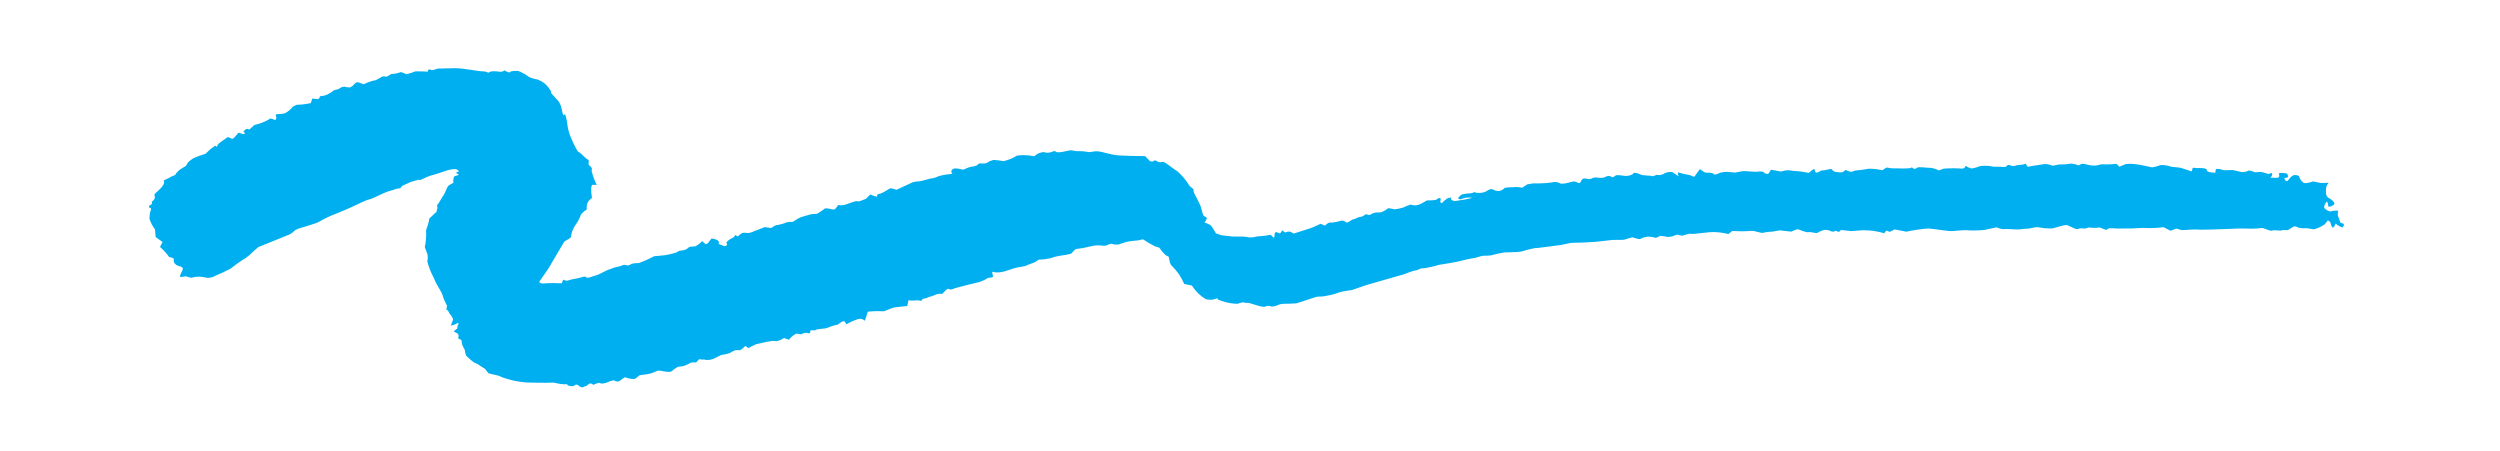 <?xml version="1.0" encoding="UTF-8"?>
<svg xmlns="http://www.w3.org/2000/svg" xmlns:xlink="http://www.w3.org/1999/xlink" xmlns:xodm="http://www.corel.com/coreldraw/odm/2003" xml:space="preserve" width="279.4mm" height="50.4mm" version="1.1" style="shape-rendering:geometricPrecision; text-rendering:geometricPrecision; image-rendering:optimizeQuality; fill-rule:evenodd; clip-rule:evenodd" viewBox="0 0 27940 5040">
 <defs>
  <style type="text/css">
   
    .fil0 {fill:#00AFEF;fill-rule:nonzero}
   
  </style>
 </defs>
 <g id="Capa_x0020_1">
  <path class="fil0" d="M7951.73 2665.85c63.81,5.99 98.76,32.65 77.64,59.28l48.58 19.55 13.18 5.33c2.54,0.59 5.05,0.9 7.59,0.9 12.55,0 23.8,-7.7 28.33,-19.37l-4.87 -9.24 -5.44 -10.59c7.81,-11.29 17.63,-21.12 28.92,-28.92l10.04 -7.39 45.65 -25.16 18.99 -25.27c13.18,15.68 27.67,21.3 32.1,12.44 11.71,-13.97 26.38,-25.26 42.9,-33.03 18.43,-9.24 75.62,4.32 80.39,-1.67 4.77,-6 39.83,-4.71 44.26,-16.8l16.52 -5.33 3.52 -1.19c3.51,-1.85 52.2,-20.56 108.34,-41.57l58.54 9.23 5.89 0.91c10.28,-0.91 19.83,-5.75 26.63,-13.52 17.73,-13.07 38.96,-20.63 60.95,-21.64 33.28,-6.69 66,-16.66 97.43,-29.52l25.16 -3.41 7.95 -1.02c4.6,1.47 9.41,2.24 14.21,2.24 10.35,0 20.46,-3.45 28.68,-9.76 22.93,-16.97 47.75,-31.47 73.74,-43.25 14.74,-3.31 82.07,-23.7 117.93,-34.22l36.87 -2.58 28.3 -1.95c29.83,-16.2 58.37,-35.27 84.82,-56.56 16.86,-14.74 89.42,12.16 108.69,8.12l12.72 -9.23c13.17,-9.69 17.42,-27.12 29.69,-38.09l2.75 -2.58c10.63,2.3 21.4,3.45 32.16,3.45 19,0 37.85,-3.56 55.52,-10.39 31.81,-10.97 115.24,-44.15 126.6,-34.84 11.36,9.3 69.98,-18.44 94.33,-27.67l14.01 -13.73 35.97 -34.85c36.87,18.43 70.25,27.67 73.77,21.29l1.39 -6.17 3.98 -17.7c19.86,-1.64 39.24,-7.46 56.73,-17.08 26.48,-13.34 52.34,-28.36 77.22,-44.57 17.32,-15.02 74.86,15.3 79.56,11.99 4.71,-3.31 42.52,-21.12 72.38,-34.29 29.87,-13.17 110.64,-49.59 112.49,-51.64 22.41,-4.47 45.41,-7.32 68.27,-8.3 34.95,-2.96 124.93,-34.67 133.22,-31.81 28.26,-3.52 55.66,-12.1 80.89,-25.3 47.21,-12.79 95.76,-21.3 144.51,-25.06 3.97,-1.01 16.31,-9.97 6.1,-13.56 -10.21,-3.59 -12.16,-25.89 14.01,-42.96 26.17,-17.08 112.03,11.43 116.46,7.94 4.43,-3.48 33.45,-14.67 52.73,-23.24 19.27,-8.57 85.93,-15.68 94.96,-24.54l9.23 -7.66c7.56,-6.1 17.43,-15.13 25.65,-14.67l24.36 1.39c4.6,0.7 9.41,1.05 14.15,1.05 24.67,0 48.51,-8.96 67.11,-25.16l19.28 -6.73 26.83 -9.23c37.74,2.37 75.79,7.03 113.08,13.55 52.8,-11.57 103.5,-32.37 149.12,-61.3 25.33,-3.55 51.05,-5.47 76.66,-5.47 39,0 78.06,4.25 116.15,12.69l27.67 -20.84c15.02,-10.98 32.41,-18.37 50.77,-21.57l27.67 -4.81c13.73,5.12 28.33,7.77 43.01,7.77 17.28,0 34.43,-3.66 50.21,-10.73l24.88 -8.19c8.4,-2.86 24.88,14.95 36.87,14.18l38.93 -2.13c41.95,-9.23 89.63,-18.43 106.04,-20.94 16.41,-2.51 67.05,16.03 88.34,9.24 40.15,0.24 80.46,4.28 119.88,11.56l19.37 -2.02 9.24 -1.01c18.19,-4.25 36.94,-6.41 55.72,-6.41 5.16,0 10.35,0.18 15.47,0.49 30.15,0.9 144.2,36.87 199.16,42.97 54.96,6.09 257.53,11.6 325.93,10.69l43.81 44.92c7.49,9.94 19.27,15.83 31.75,15.83 11.39,0 22.26,-4.92 29.79,-13.49l2.47 -2.13c17.43,9.24 38.27,18.44 46.11,21.96 5.68,0.73 11.46,1.08 17.21,1.08 9.69,0 19.41,-1.01 28.89,-3 14.57,-2.3 46.11,22.79 61.23,33.73 15.12,10.95 74.78,56.88 103.81,73.78 51.75,46.76 96.53,101.23 132.53,161l42.13 35.02 2.76 2.3c-6.17,10.14 2.68,41.68 19.72,69.97 17.04,28.3 55.34,110.65 57.81,115.8 2.48,5.16 12.62,46.56 21.12,76.81l10.04 27.11c6.83,18.43 53.56,18.43 33.45,50.43l-20.56 32.65c27.6,5.78 53.42,17.88 75.52,35.3 7.17,10.14 38.54,58.09 51.99,83.7l20.84 7.57 36.87 13.17c45.44,6.55 105.48,13.28 133.33,14.95 27.84,1.67 122.17,-1.01 146.78,3.69l22.86 3.59 19.27 3.03c1.36,0.04 2.82,0.07 4.25,0.07 25.75,0 51.4,-3.86 76,-11.39 51.06,-2.09 102.32,-8.3 152.46,-17.88l25.09 24.99c16.52,16.52 17.15,-10.7 17.25,-19.38 0,-31.43 9.24,-46.1 49.7,-24.71l6.1 3.32c10.8,-1.29 23.52,-16.98 28.22,-34.75l28.58 19.73 7.46 5.08c12.96,-6.79 27.39,-10.35 41.99,-10.35 5.92,0 11.88,0.6 17.7,1.75 6.55,5.61 32.27,21.22 38.82,19.16l5.72 -1.84c53.66,-17.15 107.5,-33.95 160.79,-51.65l31.99 -10.7c33.73,-13.83 78.09,-33.56 98.55,-43.87l29.03 12.26 20.1 8.47c13.73,-17.07 32.27,-29.72 53.22,-36.24l8.74 1.19 12.72 1.74c36.94,-4.74 73.81,-12.58 109.6,-22.93 1.5,-0.11 3.07,-0.18 4.6,-0.18 16.62,0 32.51,6.73 44.12,18.61 16.13,15.96 64.54,-32.44 81.68,-32.65 17.15,-0.21 61.06,-27.67 73.04,-26.83 21.78,-0.8 42.52,-9.62 58.2,-24.75 7.46,-13.93 51.09,8.12 55.34,2.69 21.6,-16.31 47.6,-25.96 74.64,-27.64l31.99 -1.01 15.58 -0.45c30.32,-11.26 58.72,-27.29 84.09,-47.32l41.85 7.45 31.37 5.61c30.59,-3.9 60.98,-10.31 90.57,-18.92 26.52,-12.79 54.25,-24.15 82.1,-33.84l21.46 4.99c49.24,11.25 85,-3.7 158.95,-48.86l5.26 -3.24c7.04,0.24 14.32,0.42 21.43,0.42 26.38,0 52.8,-2.09 78.79,-6.17l25.44 -16.24 7.46 -4.81c14.18,0.84 23.24,7.95 20.28,15.75l-1.39 7.29 -3.52 17.87c5.89,22.13 22.96,20.11 37.81,-4.42l20.73 -15.96 21.4 -16.42c31.99,-11.53 50.81,-11.08 41.96,0.91 -8.86,11.99 18.43,37.98 71.47,24.88 55.16,-6.69 110.4,-17.25 164.2,-30.98 -13.07,-2.68 -26.41,-4.08 -39.76,-4.08 -20.25,0 -40.46,3.18 -59.73,9.34l-16.59 6.66 -11.71 4.6c-16.69,-1.19 -30.07,-7.95 -29.79,-15.02 11.95,-17.95 28.64,-32.34 48.13,-41.5 35.75,-7.53 72.51,-12.03 109.07,-13.18 5.44,-2.85 22.96,-16.69 29.52,-8.29 15.64,4.11 31.78,6.24 47.98,6.24 23.8,0 47.47,-4.6 69.56,-13.45l33.1 -18.44c9.31,-6.9 20.63,-10.63 32.2,-10.63 10.77,0 21.3,3.21 30.22,9.24 13.97,7.59 29.65,11.6 45.54,11.6 23.87,0 46.87,-8.99 64.4,-25.16l11.33 -10.59c22.82,-3.98 46.03,-6 69.21,-6 2.33,0 4.77,0.04 7.07,0.04 15.33,-1.95 30.84,-2.93 46.35,-2.93 24.67,0 49.34,2.54 73.49,7.49l29.69 -20.1 25.27 -17.04 65.83 -11.09c2.68,-0.45 35.79,0.56 70.91,0 47.78,0 95.98,-3.93 143.12,-11.32 9.87,-2.72 20.08,-4.11 30.29,-4.11 18.99,0 37.74,4.77 54.4,13.87 27.67,18.43 136.36,-18.44 154.44,-20.57l15.86 2.97c17.7,3.24 38.99,19.44 49.69,15.12 13.94,-5.54 16.24,-27.67 28.58,-39.1l9.23 -9.23c6.9,-1.71 14.05,-2.58 21.16,-2.58 9.65,0 19.23,1.6 28.36,4.7 5.96,1.61 12.13,2.41 18.33,2.41 10.28,0 20.46,-2.23 29.8,-6.55 12.54,-7.95 27.11,-12.17 41.95,-12.17 1.89,0 3.77,0.07 5.65,0.21l9.23 0.56c13.42,2.93 27.22,4.43 41.02,4.43 13.8,0 27.6,-1.5 41.09,-4.46 31.53,-15.97 55.33,-26.28 86.94,-4.81l4.25 2.96c14.22,-3.03 27.25,-10.11 37.54,-20.35 13.55,-11.71 92.2,4.42 114.33,5.15 22.13,0.74 80.4,-12.16 82.98,-28.78 2.57,-16.62 65.09,2.58 83.98,13.73 18.89,11.15 111.93,9.23 125.21,16.31 13.28,7.07 47.95,-17.15 59.83,-13.38 6.66,1.39 13.49,2.12 20.32,2.12 15.99,0 31.75,-3.9 45.89,-11.32 23.6,-15.34 51.16,-23.52 79.32,-23.52 7.39,0 14.81,0.55 22.09,1.67l17.04 11.25 55.34 36.87c-19.55,-34.5 -13.17,-52.27 14.18,-39.45 27.36,12.83 111.94,22.8 119.88,28.58 7.95,5.79 36.87,18.44 42.41,10.87 5.54,-7.56 38.37,-52.55 58.09,-81.4l48.23 32.37c27.67,18.44 80.05,-5.54 111.94,24.88l5.26 4.99c22.82,-4.71 44.88,-12.65 65.55,-23.42 23.07,-5.33 46.8,-8.09 70.5,-8.09 15.08,0 30.21,1.12 45.09,3.28l31.15 2.75 18.44 1.68c21.57,-5.16 58.26,-12.27 81.61,-15.76 23.35,-3.48 136.47,9.24 154.9,6.73 12.76,-2.44 25.79,-3.69 38.75,-3.69 12.13,0 24.33,1.08 36.25,3.24 11.81,14.81 29.27,24.04 48.16,25.44 20,-1.47 35.23,-47.12 40.28,-47.57 5.05,-0.46 58.27,10.03 108.97,20.28l44.54 -10.32 11.98 -2.75c8.4,-0.94 16.83,-1.43 25.27,-1.43 19.06,0 38.16,2.44 56.59,7.22 58.2,2.23 116.46,9.89 173.3,22.54l32.27 -25.89c21.85,-17.42 33.28,-29.52 39.17,9.24 2.86,18.43 29.13,14.84 48.23,2.12l17.14 -11.43c29.28,-1.08 58.48,-5.96 86.6,-14.18l22.13 -4.04 5.89 -1.12c10.66,11.08 22.3,21.4 34.53,30.67 22.52,5.4 45.62,8.15 68.76,8.15 8.15,0 16.38,-0.35 24.5,-1.01l4.88 -3.76 30.8 -23.53c18.19,13.7 40.43,21.16 63.29,21.16 2.02,0 4.07,-0.07 6.1,-0.18l13.93 -5.08 20.84 -7.67c50.15,-3.52 100.23,-10.42 149.68,-19.93 4.98,-0.07 10.14,-0.21 15.16,-0.21 46.38,0 92.76,5.71 137.79,16.86l24.98 -15.75 23.7 -14.84c28.99,6.51 58.86,9.89 88.65,9.89 7.98,0 16,-0.28 23.91,-0.73 20.87,1.19 42.23,1.95 63.21,1.95 29.2,0 58.55,-1.29 87.61,-3.59l12.16 -5.61 3.42 -1.57c4.25,-3.69 10.03,-1.18 12.89,5.55 6.1,5.71 14.18,8.95 22.58,8.95 9.27,0 18.12,-3.97 24.33,-10.91 18.43,-18.43 118.65,3.42 147.51,-1.18 34.46,4.25 68.02,14.32 99.07,29.79 1.47,-1.11 26.83,-10.69 52.45,-19.72 34.6,-2.79 69.56,-4.22 104.33,-4.22 34.78,0 69.73,1.43 104.34,4.12l19.1 -5.54 6.09 -1.75c3.59,-19.27 13.73,-27.67 22.59,-17.98 17.49,12.23 37.63,20.28 58.75,23.52 33.28,-5.78 65.86,-15.12 97.19,-27.7 16.69,-1.99 33.7,-3.07 50.57,-3.07 30.73,0 61.43,3.45 91.44,10.18 15.02,4.25 82.06,-3.03 108.62,3.76l24.25 -1.39 10.88 -0.56c4.91,-12.54 17.07,-20.8 30.59,-20.8 5.72,0 11.36,1.49 16.31,4.32 11.22,4.91 23.35,7.45 35.58,7.45 11.61,0 23.14,-2.26 33.84,-6.69 11.88,-8.12 72.55,-1.67 101.41,-20.1l24.6 35.86c4.42,-1.4 32.37,-6.66 62.06,-11.61 29.69,-4.95 98.83,-14.01 114.9,-17.98 5.96,-0.59 11.99,-0.91 17.98,-0.91 24.39,0 48.61,5.02 70.99,14.74 16.69,11.89 79.83,-16.86 102.69,-10.14 1.01,0 2.16,0 3.14,0 38.23,0 76.49,-3.62 114.02,-10.63 28.96,4.22 57.68,11.09 85.45,20.5l19.44 -12.38c8.33,-3.86 17.39,-5.85 26.56,-5.85 5.05,0 10.07,0.59 14.95,1.81l26.94 6.73c26.45,8.05 54.08,12.16 81.82,12.16 7.98,0 16.03,-0.38 23.98,-1.05l26.45 -5.71 39.16 -8.47c18.26,1.22 36.91,1.99 55.24,1.99 35.27,0 70.64,-2.48 105.52,-7.18l32.09 32.44 64.54 -25.37 4.88 -3.76c16.94,-2.2 34.01,-3.31 51.05,-3.31 17.04,0 34.12,1.11 51.02,3.27 50.91,3.77 185.78,35.31 195.19,36.87 32.13,-4.81 63.84,-13.48 93.98,-25.61 4.81,-0.24 9.69,-0.35 14.57,-0.35 35.93,0 71.58,6.38 105.27,18.78 4.26,0.67 47.4,5.27 86.22,9.24 38.82,3.97 142.28,47.5 143.64,41.85 2.09,-12.06 4.95,-24.08 8.47,-35.79 3.59,-9.23 49.97,3.14 74.58,0 24.6,-3.13 91.09,2.3 84.92,24.99 -6.17,22.69 99.49,31.64 96.63,22.58 -2.85,-9.06 0,-35.58 12.55,-39.27 0.73,0.03 1.46,0 2.19,0 23.74,0 47.29,4.46 69.39,13.1 20.66,7.28 98.65,-2.68 115.24,1.39 16.59,4.08 75.24,17.32 91.27,21.57 2.82,0.14 5.68,0.21 8.5,0.21 24.25,0 48.23,-5.5 70.08,-16.06 14.67,-9.24 63.07,18.43 74.4,18.43 11.33,0 53.77,-5.99 68.79,-3.86 15.02,2.12 64.54,19.65 83.53,23.69l19.38 -9.96 6.72 -3.42c19.1,12.62 13.45,36.87 -12.44,52.73l56.8 2.3c27.67,1.01 50.99,0 44.64,-30.81l-4.04 -20c12.34,-2.27 24.99,-3.45 37.64,-3.45 18.4,0 36.76,2.51 54.5,7.35l10.14 20.56c10.14,20.56 -10.03,27.67 -35.23,27.67l-2.61 0c-0.32,1.74 -0.49,3.55 -0.49,5.33 0,16.21 12.51,29.69 28.68,30.91l7.56 -6.1c18.44,-14.84 27.67,-39.1 48.02,-50.63l19.66 -10.98c32.09,-2.68 58.92,4.99 59.76,17.15 8.29,28.33 26.35,52.86 50.88,69.28 26.38,13.38 103.74,-15.76 105.94,-15.97 2.19,-0.2 34.57,6.56 66.84,14.4 32.27,7.84 114.4,-2.96 104.02,3.24 -15.96,18.57 -25.69,41.75 -27.71,66.17l0 43.7c0,0.91 -0.03,1.85 -0.03,2.79 0,23.18 12.4,44.54 32.51,56.04 17.81,6.72 62.87,41.4 61.68,62.79 -1.18,21.4 -68.61,43.25 -68.61,28.86 0,-14.39 -8.19,-59.84 -18.44,-50.36 -15.3,16.94 -25.19,38.13 -28.33,60.71 0.73,17.81 54.57,53 77.71,46.1 23.14,-6.9 88.13,-15.3 79,0.56 -2.79,8.85 -4.25,18.16 -4.25,27.46 0,11.43 2.2,22.79 6.41,33.38 4.81,11.71 18.89,55.34 26.28,68.52l9.23 1.39c30.53,4.25 32.17,19.27 20.84,34.57l-11.15 15.12c-21.99,-7.94 -42.79,-18.95 -61.78,-32.58 -2.03,-4.25 -15.69,-17.88 -18.44,-3.59 -2.75,14.29 -21.67,49.8 -33.28,32.72 -9.65,-15.96 -16.45,-33.63 -19.9,-51.99 -1.84,-9.76 -24.53,-29.69 -33.83,-19.1 -9.31,10.6 -25.9,39.73 -40.5,46.11 -33.91,21.43 -70.88,37.7 -109.56,48.4l-40.49 -6.45 -40.01 -6.44c-9.72,0.97 -19.65,1.53 -29.52,1.53 -22.19,0 -44.39,-2.68 -65.96,-7.91 -6.17,-5.54 -35.69,-18.43 -47.85,-11.99 -21.64,11.08 -42.58,23.63 -62.62,37.43 -8.4,7.84 -54.85,-3.97 -72.1,5.54 -17.25,9.51 -88.62,-8.4 -106.88,2.58 -18.26,10.98 -86.77,-25.37 -109.63,-29.24 -40.99,5.23 -82.46,7.95 -123.79,7.95 -2.36,0 -4.94,0 -7.31,0l-31.09 -1.01 -22.23 -0.67c-8.23,0.32 -16.55,0.53 -24.74,0.53 -11.15,0 -22.51,-0.42 -33.6,-1.05 -6.9,-0.9 -85.55,3.59 -161.62,6 -76.08,2.4 -296.25,11.25 -321.23,6.09 -24.99,-5.15 -133.23,6.45 -177.2,6.1l-36.87 -10.52 -23.81 -6.83c-16.03,7.11 -44.91,18.43 -64.53,24.71l-9.76 -5.09 -68.51 -35.13c-48.72,6.97 -98.41,10.42 -147.69,10.42 -16.17,0 -32.72,-0.52 -48.75,-1.15 -27.67,-4.53 -129.08,4.7 -158.6,5.09 -29.51,0.38 -132.87,1.57 -163.75,0.73 -30.87,-0.84 -107.05,-13.73 -117.47,16.97l-44.54 -16.59 -32.82 -12.37c-19.38,3.1 -39.14,4.64 -58.83,4.64 -19.69,0 -39.44,-1.54 -58.89,-4.57l-24.43 6.1 -29.58 7.39c-9.9,-2.72 -20.18,-4.08 -30.46,-4.08 -15.16,0 -30.25,2.93 -44.29,8.61 -14.47,9.23 -78.83,-30.15 -113.4,-42.69 -34.57,-12.55 -143.57,35.96 -176.85,35.58 -6.9,0.21 -14.08,0.35 -21.02,0.35 -41.4,0 -82.8,-4.22 -123.29,-12.41 -15.12,-10.14 -85.55,10.25 -105.38,12.9 -19.83,2.64 -82.97,4.32 -97.47,9.23 -13.66,1.22 -27.43,1.92 -41.16,1.92 -17.73,0 -35.47,-1.08 -53.07,-3.21 -19.51,-1.53 -39.2,-2.4 -58.75,-2.4 -15.3,0 -30.84,0.52 -46.04,1.49 -23.17,-2.57 -45.82,-9.3 -66.63,-19.82 -3.41,-0.67 -66.66,13.17 -134.79,28.29 -40.91,4.46 -82.35,6.9 -123.54,6.9 -31.22,0 -62.69,-1.46 -93.77,-4.04 -17.53,0.56 -97.09,4.81 -139.88,10.25 -42.8,5.43 -205.82,-25.09 -271.64,-29.03 -83.01,5.99 -165.95,18.5 -247.36,36.13 -7.73,-0.83 -74.5,-14.39 -131.37,-25.64l-46.84 24.53c-21.95,11.53 -33.94,-28.58 -55.34,0l-13.45 18.43c-75.27,-22.33 -153.78,-33.73 -232.51,-33.73 -3.2,0 -6.58,0.11 -9.68,0.11l-101.41 7.73 -26 1.95c-24.88,-2.23 -75.97,-7.94 -113.39,-12.72l-10.88 11.61c-24.53,26.27 -36.87,-13.94 -56.35,0 -28.29,20.28 -54.5,-7.56 -81.96,-10.32l-29.41 -2.85c-29.17,4.94 -56.98,15.92 -81.69,32.13 -15.85,12.72 -81.12,-13.46 -102.62,-6.1 -21.5,7.35 -92.21,-24.81 -113.4,-30.81 -21.19,-5.99 -74.4,23.98 -78.09,24.81 -3.7,0.84 -63.64,-6.83 -129.08,-14.18l-60.5 10.14 -30.07 5.09c-1.81,-0.07 -3.77,-0.11 -5.61,-0.11 -30.67,0 -61.23,4.15 -90.75,12.24 -20.73,7.17 -92.2,-23.98 -129.07,-21.3 -38.27,2.86 -77.26,4.36 -115.7,4.36 -33.14,0 -66.84,-1.15 -99.77,-3.21l-36.87 28.3 -7.74 5.89c-53.8,-14.15 -109.31,-21.68 -164.93,-22.09 -62.07,-1.57 -234.56,26.93 -250.87,19.65 -16.31,-7.28 -76.91,14.46 -92.94,19.83 -16.03,5.37 -58.83,-13 -61.86,-11.54 -3.03,1.47 -34.29,12.45 -61.96,22.31l-26.1 2.47 -19.27 1.85c-27.08,-7.25 -55.06,-11.33 -83.01,-11.99l-16.03 7.46 -31.43 14.67c-27.99,-8.47 -57.05,-13.17 -86.25,-13.8 -29.83,1.99 -59.07,10.14 -85.66,23.84 -13.83,13.1 -74.96,-13.73 -91.2,-15.97 -31.15,7.15 -62.06,16.17 -92.2,26.66 -23.32,3.31 -107.41,0 -130.75,2.3 -23.35,2.3 -130.02,15.76 -185.05,21.02 -55.02,5.26 -227,12.37 -259.09,11.25 -32.1,-1.11 -122.63,25.44 -144.94,26.17 -22.3,0.74 -104.02,14.85 -131.58,17.04 -27.57,2.2 -122.53,17.43 -148.91,16.42 -50.39,9.48 -100.54,22.2 -149.22,37.98 -32.37,7.39 -152.42,8.47 -189.12,9.86 -51.33,7.95 -102.35,19.48 -152.25,33.56 -12.89,2.41 -64.54,3.52 -84.93,3.59 -20.38,0.07 -77.99,23.04 -96.46,24.81 -49.06,6.83 -98.06,17.29 -145.76,30.5 -43.7,13.45 -203.59,40.11 -250.25,46.1 -59.31,17.84 -120.36,31.29 -181.7,40.18 -15.5,-10.24 -58.26,20.94 -69.8,20.11 -24.25,4.21 -48.37,10.66 -71.54,19.06 -16.14,4.88 -65.38,26.45 -80.22,29.97 -14.85,3.52 -79.39,22.69 -115.73,32.16 -36.35,9.48 -159.99,46.84 -196.41,56.53 -86.8,23.38 -173.54,51.61 -257.31,83.46l-68.34 10.31 -28.86 4.43c-29.93,6.17 -59.55,15.16 -87.99,26.76 -27.91,8.33 -56.63,15.06 -85.34,20.15 -31.12,7.91 -63.11,11.98 -95.21,11.98 -2.75,0 -5.57,-0.03 -8.29,-0.1 -25.16,-4.04 -156.75,50.42 -250.7,75.79l-90.81 4.15c-5.37,-0.1 -11.01,-0.24 -16.41,-0.24 -20.46,0 -41.02,1.29 -61.27,3.59 -29.41,5.99 -56.24,22.96 -85.65,26.27l-19.94 2.13c-11.32,-5.54 -23.8,-8.44 -36.41,-8.44 -12.2,0 -24.26,2.72 -35.27,7.88 -15.51,10.7 -84.54,-10.59 -101.41,-16.14 -16.86,-5.54 -70.98,-21.67 -81.89,-24.35 -10.91,-2.69 -41.96,2.3 -53.56,-4.43 -11.61,-6.73 -60.67,9.23 -73.78,14.29 -52.37,-0.91 -104.71,-9.52 -154.83,-25.2l-55.34 -18.43 -6.16 -2.02c-1.68,-14.29 -11.61,-19.45 -22.13,-11.33 -20.7,7.98 -42.76,12.06 -64.96,12.06 -17.39,0 -34.74,-2.51 -51.4,-7.46 -62.48,-37.46 -115.31,-89.56 -153.65,-151.52l-57.81 -12.16 -28.5 -5.89c-16.42,-37.25 -35.97,-73.53 -57.75,-107.85 -24.95,-34.54 -52.86,-67.12 -83.01,-97.16 -23.97,-19.73 -28.85,-96.25 -33,-99.32 -10.83,-6.52 -22.3,-12.3 -34.11,-17.07 -26.21,-24.75 -49.49,-52.69 -69.04,-82.98l-53.56 -17.8c-43.14,-21.4 -85.2,-46.25 -124.86,-73.74 -12.44,-6.17 -38.44,6.44 -58.44,9.23 -32.09,3.97 -64.99,4.53 -96.46,10.42l-33.56 6.38c-30.07,9.79 -61.68,20.18 -92.35,29.13 -6.16,0.73 -12.58,1.05 -18.95,1.05 -20.25,0 -40.39,-3.07 -59.73,-9.1 -14.46,-5.99 -51.82,25.54 -77.64,22.03l-23.7 -1.19c-15.96,-2.2 -32.1,-3.35 -48.2,-3.35 -14.7,0 -29.48,0.95 -44.01,2.79l-52.27 11.89c-47.22,11.81 -95.52,20.59 -143.82,25.99 -21.4,0.66 -47.57,49.52 -64.54,54.12 -32.93,8.09 -66.56,14.36 -100.19,18.4 -42.3,5.86 -84.09,16.24 -124.2,30.81 -43.52,9.51 -88.37,15.19 -132.94,16.62 -4.81,1.57 -22.23,15.23 -37.43,25.09 -15.19,9.86 -82.97,29.41 -100.4,40.01 -17.42,10.59 -100.39,19.72 -130.19,28.4 -29.79,8.67 -119.88,42.06 -139.43,42.51 -17.56,4.04 -35.68,6.14 -53.77,6.14 -20.03,0 -40.11,-2.51 -59.48,-7.5l10.31 54.02c0.46,2.86 -11.25,9.96 -17.87,10.52l-36.87 2.86c-30.67,20.28 -64.16,36.38 -99.18,47.57 -24.99,6.44 -115.24,26.83 -143.3,34.57 -28.05,7.73 -112.87,30.31 -125.94,33.45 -13.07,3.14 -46.83,24.99 -68.51,9.69 -21.67,-15.3 -66.38,48.4 -77.19,55.34l-9.23 -1.29c-48.23,-7.11 -81.13,21.67 -121.8,31.08l-21.22 4.88c-13.69,9.34 -29.51,15.33 -46,17.46 -8.12,-0.84 -29.31,6.9 -29.24,19.17 0.07,12.26 -44.15,-3.7 -52.83,0 -14.25,1.77 -28.68,2.75 -43.03,2.75 -17.6,0 -35.16,-1.43 -52.52,-4.18l-9.23 43.24 -4.6 21.23c-42.69,4.04 -105.49,11.08 -139.61,15.68 -34.11,4.6 -117.02,46.1 -125.94,43.8 -20.24,-1.11 -40.91,-1.77 -61.33,-1.77 -37.95,0 -76.18,2.09 -113.88,6.09l-23.59 72.21 -9.24 29.86c-14.46,-14.42 -34.05,-22.54 -54.5,-22.54 -6.48,0 -12.97,0.83 -19.24,2.44 -45.82,14.42 -90.08,34.15 -131.45,58.44l-23.87 -34.02c-0.17,0 -0.34,0 -0.52,0 -10.87,0 -21.54,2.79 -31.01,8.12l-43.08 29.97c-42.75,8.61 -84.71,21.71 -124.82,38.65 -19.27,10.42 -96.91,3.03 -129.08,25.44l-42.58 -0.84c-25.09,-0.55 7.73,42.59 -35.51,32.17l-16.52 -3.87c-0.28,0 -0.59,0 -0.87,0 -18.72,0 -37.12,4.98 -53.25,14.39 -10.7,7.95 -47.85,-10.24 -63.63,-3.24 -30.95,15.82 -58.03,38.47 -79.11,66.11l-41.96 -14.57 -12.82 -4.42c-25.44,17.94 -54.64,30.03 -85.27,35.33l-17.32 -1.67 -23.04 -2.23c-24.25,2.12 -107.23,18.89 -184.41,36.87l-63.64 30.42c-11.6,5.54 -16.24,21.4 -36.13,5.89l-22.79 -17.7c-15.58,19.41 -34.71,35.75 -56.25,48.16l-17.84 0.03 -36.87 0.84c-23.14,9.79 -45.79,21.26 -67.47,34.01 -30.21,8.96 -61.36,15.86 -92.59,20.35l-40.11 20.11 -36.24 18.43c-24.12,10.88 -50.25,16.49 -76.7,16.49 -7.81,0 -15.65,-0.49 -23.38,-1.47 -6.17,-7.45 -45.45,1.12 -59.11,-7.11 -13.66,-8.22 -31.64,33.67 -46.1,36.14l-14.11 -0.45 -9.24 0.07c-2.16,-0.21 -4.36,-0.28 -6.55,-0.28 -19.13,0 -37.74,6.31 -52.9,17.95l-23.59 11.15c-24.81,11.25 -51.68,17.56 -78.93,18.43l-14.47 1.12c-25.23,14.81 -49.34,31.95 -71.75,50.81 -24.43,20.17 -125.1,-9.87 -143.47,-8.3 -18.36,1.57 -68.06,28.12 -89.42,32.38 -36.17,9.2 -73.46,15.15 -110.64,17.49 -19.17,-3.14 -51.26,42.24 -73.77,44.99 -33.53,-0.66 -66.84,-6.97 -98.38,-18.44 -12.89,-6.55 -49.87,34.02 -69.42,42.24 -6.41,2.61 -13.27,3.94 -20.21,3.94 -11.46,0 -22.65,-3.7 -31.92,-10.49 -9.24,-8.68 -61.05,10.42 -79.11,19.27 -18.05,8.85 -72.2,21.57 -79.76,9.23 -7.57,-12.33 -63.64,12.1 -78.38,19.28l-2.3 -2.03c-35.4,-31.15 -52.09,-1.56 -73.77,13.28l-3.52 2.48c-12.79,0.8 -25.19,5.19 -35.72,12.61 -12.44,7.95 -49.34,-14.95 -52.65,-21.22 -5.68,-4.95 -13,-7.67 -20.53,-7.67 -8.64,0 -16.9,3.59 -22.83,9.9 -15.68,16.69 -79,1.18 -75.96,-3.97 3.03,-5.16 -8.58,-14.57 -32.38,-9.76 -38.47,-1.15 -76.87,-7.08 -114.06,-17.25 -15.85,-3.14 -76.24,0.66 -94.5,0.45 -18.26,-0.21 -133.68,0 -216.2,-3.03 -98.17,-6.62 -195.19,-28.05 -287.19,-62.97 -9.23,-15.51 -103.63,-27.67 -140.5,-40.67l-17.43 -22.23 -21.67 -27.67c-23.56,-12.55 -46.14,-27.11 -67.43,-43.18 -17.39,-11.11 -36,-20.42 -55.31,-27.67 -29.34,-21.25 -57.11,-45.16 -82.55,-71.02 -15.23,-11.71 -15.3,-69.52 -28.3,-85.55 -16.73,-25.13 -26.31,-54.36 -27.67,-84.51 5.16,-12.37 -38.99,-24.81 -39.66,-30.42l2.03 -4.15c15.29,-30.8 -4.54,-50.7 -34.4,-62.69l-16.13 -6.55c10.8,-13.14 24.04,-24.18 38.96,-32.41l3.24 -19.93 2.23 -13.56c15.96,-24.7 13.1,-36.87 -6.38,-26.17 -21.26,12.09 -44.22,21.02 -68.09,26.35 4.81,-21.99 12.44,-43.42 22.51,-63.53 7.11,-17.6 -31.26,-63.35 -37.99,-70.99 -6.72,-7.63 -11.25,-36.87 -36.87,-46.66l1.01 -5.33 7.18 -35.13c-20.8,-38.05 -37.74,-78.37 -50.14,-119.87 -9.24,-33.84 -72.94,-129.74 -79.11,-149.75l-7.94 -17.7 -12.27 -27.67c-30.21,-56.73 -53.91,-117.23 -70.39,-179.33l0 -5.99c2.99,-13.73 4.56,-27.85 4.56,-41.92 0,-11.05 -0.97,-22.13 -2.82,-33l-30.42 -81.69c10.38,-47.81 15.75,-96.6 15.75,-145.45 0,-14.05 -0.49,-28.3 -1.33,-42.28l3.52 -11.53 4.53 -15.02c13.66,-33.66 23.18,-69.14 28.09,-105.21l79.49 -73.77 2.75 -2.58c-0.03,-1.36 -0.1,-2.72 -0.1,-4.08 0,-9.82 2.54,-19.51 7.32,-28.08 5.89,-11.61 -10.04,-42.69 3.52,-50.08 13.55,-7.39 44.43,-74.58 73.77,-113.88l16.87 -36.87c11.53,-24.88 16.58,-50.92 43.7,-66.21l41.57 -23.6c-4.04,-39.1 4.04,-72.93 18.43,-75.13 14.4,-2.19 50.71,-13.45 39.1,-18.43 -11.6,-4.99 -34.39,-18.44 -24.98,-21.47 9.41,-3.03 31.36,-11.88 30.07,-14.67 -9.34,-9.03 -19.93,-16.62 -31.47,-22.62 -3.24,-0.07 -6.65,-0.17 -9.96,-0.17 -34.29,0 -68.41,5.92 -100.68,17.42 -27.67,9.24 -127.61,44.36 -165.42,52.27 -37.81,7.91 -125.77,57.36 -134.9,53.01l-9.23 -4.25 -88.24 24.88c-20,9.23 -39.55,20.11 -60.39,28.29l-13.94 5.55c-18.02,6.09 -32.72,19.48 -40.43,36.93l-24.7 2.69 -14.74 1.57c-15.41,6.37 -61.06,20.84 -101.41,32.16 -40.36,11.33 -155.74,72 -183.13,80.4l-25.26 7.56 -21.68 6.44c-39.03,15.23 -77.5,32.41 -114.72,51.41 -72.45,33.8 -147.13,67.18 -221.32,97.19 -59,21.08 -116.67,47.18 -171.42,77.5 -29.27,18.02 -60.88,32.2 -93.81,41.96 -19.55,6.9 -90.92,29.69 -115.17,35.96 -30.63,7 -60.32,17.91 -88.27,32.37 -25.48,27.6 -57.47,48.51 -92.91,60.78 -53.1,21.67 -249.4,101.41 -319.1,129.08l-51.65 44.53c-28.08,29.45 -59.03,56.35 -92.17,80.12l-35.3 20.94c-37.71,24.15 -94.96,65.48 -127.23,92.21 -56.42,30.74 -115.1,58.68 -174.49,83.01 -24.53,15.09 -52.93,23.14 -81.89,23.14 -2.05,0 -4.18,-0.04 -6.2,-0.11l-18.44 -3.24 -38.43 -6.72c-13.77,-2.27 -27.71,-3.42 -41.65,-3.42 -24.01,0 -48.02,3.42 -71.05,10.04 -19.17,9.23 -70.36,-17.04 -73.78,-14.19 -18.71,4.53 -37.91,6.87 -57.15,6.87 -2.82,0 -5.71,-0.07 -8.5,-0.14l7.84 -29.24c4.04,-8.81 8.64,-17.46 13.63,-25.79 10.59,-26.93 31.88,-51.99 -28.68,-65.2 -25.55,-5.43 -66.28,-30.24 -60.29,-68.33 3.59,-22.24 -13,-23.42 -34.95,-29.59l-17.53 -4.98c-28.68,-41.3 -62.87,-78.93 -101.37,-111.38l28.29 -53.94 0.66 -1.19c-4.87,-3.24 -39.72,-27.67 -77.36,-55.34l-4.04 -47.29 -3.24 -38.08c-26.59,-35.27 -47.36,-74.75 -61.33,-116.68 -0.14,-3.76 -0.25,-7.66 -0.25,-11.46 0,-35.09 6.87,-69.94 20.14,-102.42l-23.24 -15.75c-3.69,-2.47 -2.75,-15.86 1.57,-18.44l13.45 -9.23c17.14,-7.39 22.58,-23.42 12.09,-35.68l18.44 -14.19c9.75,-8.88 15.99,-21.01 17.53,-34.11 2.02,-11.54 -9.24,-26.11 -3.52,-35.24 11.56,-13.97 24.77,-26.62 39.2,-37.6l27.67 -27.67c30.6,-29.23 47.29,-65.09 36.87,-79.66 -10.42,-14.57 53.77,-30.6 66.28,-42.3 12.51,-11.71 65.37,-25.83 63.91,-32.38 -1.46,-6.55 22.86,-33 38.44,-47.01 15.58,-14.01 69.35,-43.42 76.35,-48.58 9.34,-12.16 17.29,-25.47 23.52,-39.41 18.16,-16.83 37.71,-32.34 58.37,-46.07 43.11,-20.28 88.1,-37.11 134.06,-49.55 14.75,-6 46.74,-46.11 62.97,-56.14 16.24,-10.04 52.45,-41.68 55.34,-34.57 2.9,7.11 17.15,16.97 19.94,-5.09 2.78,-22.06 82.24,-66.67 116.08,-93.67l48.3 20.17c3.69,1.57 15.12,-5.08 19.82,-9.86 14.29,-14.98 28.34,-30.73 41.4,-46.8 16.14,-19.65 26.28,-7.66 45.17,0 24.25,9.24 53.94,6 19.37,-24.88 9.59,-11.99 21.43,-22.02 34.82,-29.55 7.38,-3.59 29.79,9.23 33.45,5.99l55.34 -49.86c56.42,-12.24 111.02,-33.04 161.38,-61.34l9.23 -7.94 4.26 -3.59c20.38,4.6 40.52,11.08 59.87,19.13l8.01 -20.11 4.32 -10.87c-14.18,-20.28 -12.54,-36.07 3.59,-35.02 29.24,-0.77 58.51,-3.94 87.19,-9.27 35.3,-17.78 66.25,-43.32 90.43,-74.58l27.67 -14.11 14.46 -7.39c53.7,-1.08 107.61,-7.74 160.13,-19.27l14.29 -48.79c4.11,-0.49 8.33,-0.76 12.51,-0.76 4.18,0 8.4,0.27 12.54,0.8 14.19,1.01 32.94,7.84 41.58,2.86l15.57 -9.24c-2.85,-18.43 14.19,-29.41 37.99,-25.16l19.1 -4.15c21.46,-5.82 41.88,-15.19 60.32,-27.63l19.44 -11.71c12.55,-14.04 29.73,-23.21 48.37,-25.86 21.09,-3.1 40.77,-12.3 56.63,-26.45l17.6 -4.04 16.52 -3.87c20.03,6.1 40.94,9.24 61.89,9.24 1.32,0 2.65,-0.04 3.94,-0.04l9.23 -5.71 16.31 -10.14c15.4,-13.94 32.09,-30.08 36.87,-35.79 6.58,-4.12 14.22,-6.28 21.99,-6.28 7.77,0 15.4,2.16 21.99,6.28l10.8 3.69 36.87 12.72c41.43,-22.72 86.46,-38.37 133.05,-46.07l30.53 -16.31 18.43 -9.86c12.02,-10.66 27.53,-16.52 43.56,-16.52 6.69,0 13.35,1.01 19.69,3.03 13,8.68 48.3,-27.67 66.84,-29.51 31.12,-1.05 61.92,-7.08 91.13,-17.77 14.56,-11.26 62.51,19.65 73.77,20.66 33.59,-7.91 66.84,-18.89 98.65,-32.44l37.43 0.66c24.6,0 55.34,-0.45 78.83,2.12 23.49,2.58 23.87,0.67 26.17,-14l0.91 -5.89c4.8,-6.1 20.56,-4.81 35.02,2.75 14.46,7.56 61.5,-15.86 73.77,-16.31 12.27,-0.45 110.09,-2.3 190.03,-4.32 79.94,-2.02 294.39,38.99 306.28,35.23 1.53,-0.03 3.1,-0.07 4.63,-0.07 21.78,0 43.21,5.37 62.42,15.58l23.24 -12.16c12.06,-2.9 24.46,-4.36 36.83,-4.36 5.09,0 10.25,0.24 15.3,0.73 33.11,-2.58 68.13,17.6 101.41,-7.84l3.73 -2.96c32.83,21.47 61.78,29.41 64.54,17.6 2.75,-11.82 68.86,-14.01 94.05,-9.24 40.95,16.69 79.74,38.82 115.04,65.41 30.91,14.5 63.94,24.19 97.78,28.58 23.91,10.03 46.77,22.61 67.99,37.46 30.8,19.27 87.61,93.22 80.39,102.91 -7.21,9.68 30.43,42.51 38.82,52.37 8.4,9.86 38.27,44.71 48.3,54.57 14.88,23.49 25.3,49.63 30.64,76.95 3.52,21.12 18.43,84.19 23.59,73.77 5.16,-10.42 18.43,-12.54 22.23,9.24 11.12,38.05 18.68,77.43 22.44,116.95 7.77,48.99 22.69,96.81 44.12,141.48 15.75,37.81 62.34,142.08 79.84,145.14 17.49,3.07 81.51,78.1 102.69,83.71 21.19,5.61 -1.46,53.67 11.44,61.85 12.89,8.19 38.08,34.29 32.37,42.97 -1.36,5.61 -2.06,11.4 -2.06,17.18 0,9.93 2.06,19.8 6.03,28.93 11.64,45.82 28.96,90.32 51.26,132.04l-52.76 0c-5.43,11.91 -8.92,24.67 -10.21,37.7 0,1.22 0,2.58 0,3.8 0,34.74 2.96,69.45 8.68,103.67l-31.54 27.67c-17.39,20.28 -26.94,46.11 -26.94,72.8 0,2.65 0.11,5.37 0.28,8.02l0 22.4c-24.63,13.66 -46.24,32.31 -63.42,54.64l-9.23 22.41 -9.24 20.74c-9.13,22.33 -21.22,43.52 -35.82,62.72 -16.1,21.02 -29.38,44.19 -39.28,68.65 -10.17,22.65 -16.41,46.91 -18.47,71.65 3.14,21.22 -70.7,46.11 -78.09,61.58 -7.39,15.47 -47.85,78.48 -61.96,105.1 -14.11,26.62 -78.76,130.92 -103.08,175.18l-24.81 38.82c-25.09,39.1 -55.34,75.9 -80.57,115.07l-6.45 10.14c3.03,16.8 39.38,24.26 80.67,16.59 26.38,-1.29 53.36,-2.06 79.95,-2.06 29.96,0 60.14,0.94 89.94,2.65l6.83 -15.96 11.08 -26.17c19.27,11.99 42.24,17.04 51.09,11.26 31.05,-10.74 63.25,-18.23 95.86,-22.24 32.45,-4.32 103.36,-34.5 109.18,-15.02 5.82,19.48 74.51,-11.98 109.25,-20.38 34.75,-8.4 122.53,-60.39 141.45,-64.54 18.92,-4.15 73.77,-29.41 90.54,-29.59 25.47,-3.73 50.35,-11.15 73.77,-21.88 10.59,-6 48.79,7.11 55.34,5.43 6.55,-1.67 30.53,-14.46 41.96,-19.82 20,-4.78 40.59,-7.25 61.19,-7.25 4.39,0 8.85,0.14 13.21,0.31 58.99,-20.87 116.74,-46.8 171.66,-76.7l73.77 -6.9 46.94 -4.43c40.25,-6.83 80.64,-15.96 119.92,-27l12.89 -6.83 31.88 -16.87c28.09,-0.52 55.87,-7.11 81.31,-19.2 9.44,-11.54 22.02,-20.21 36.24,-24.85 10.24,0 46.1,-3.59 56.87,-4.81 29.48,-13.97 55.83,-33.94 77.19,-58.58l37.81 34.57c9.16,-0.31 17.95,-3.8 24.88,-9.82l41.71 -52.52z"></path>
 </g>
</svg>
